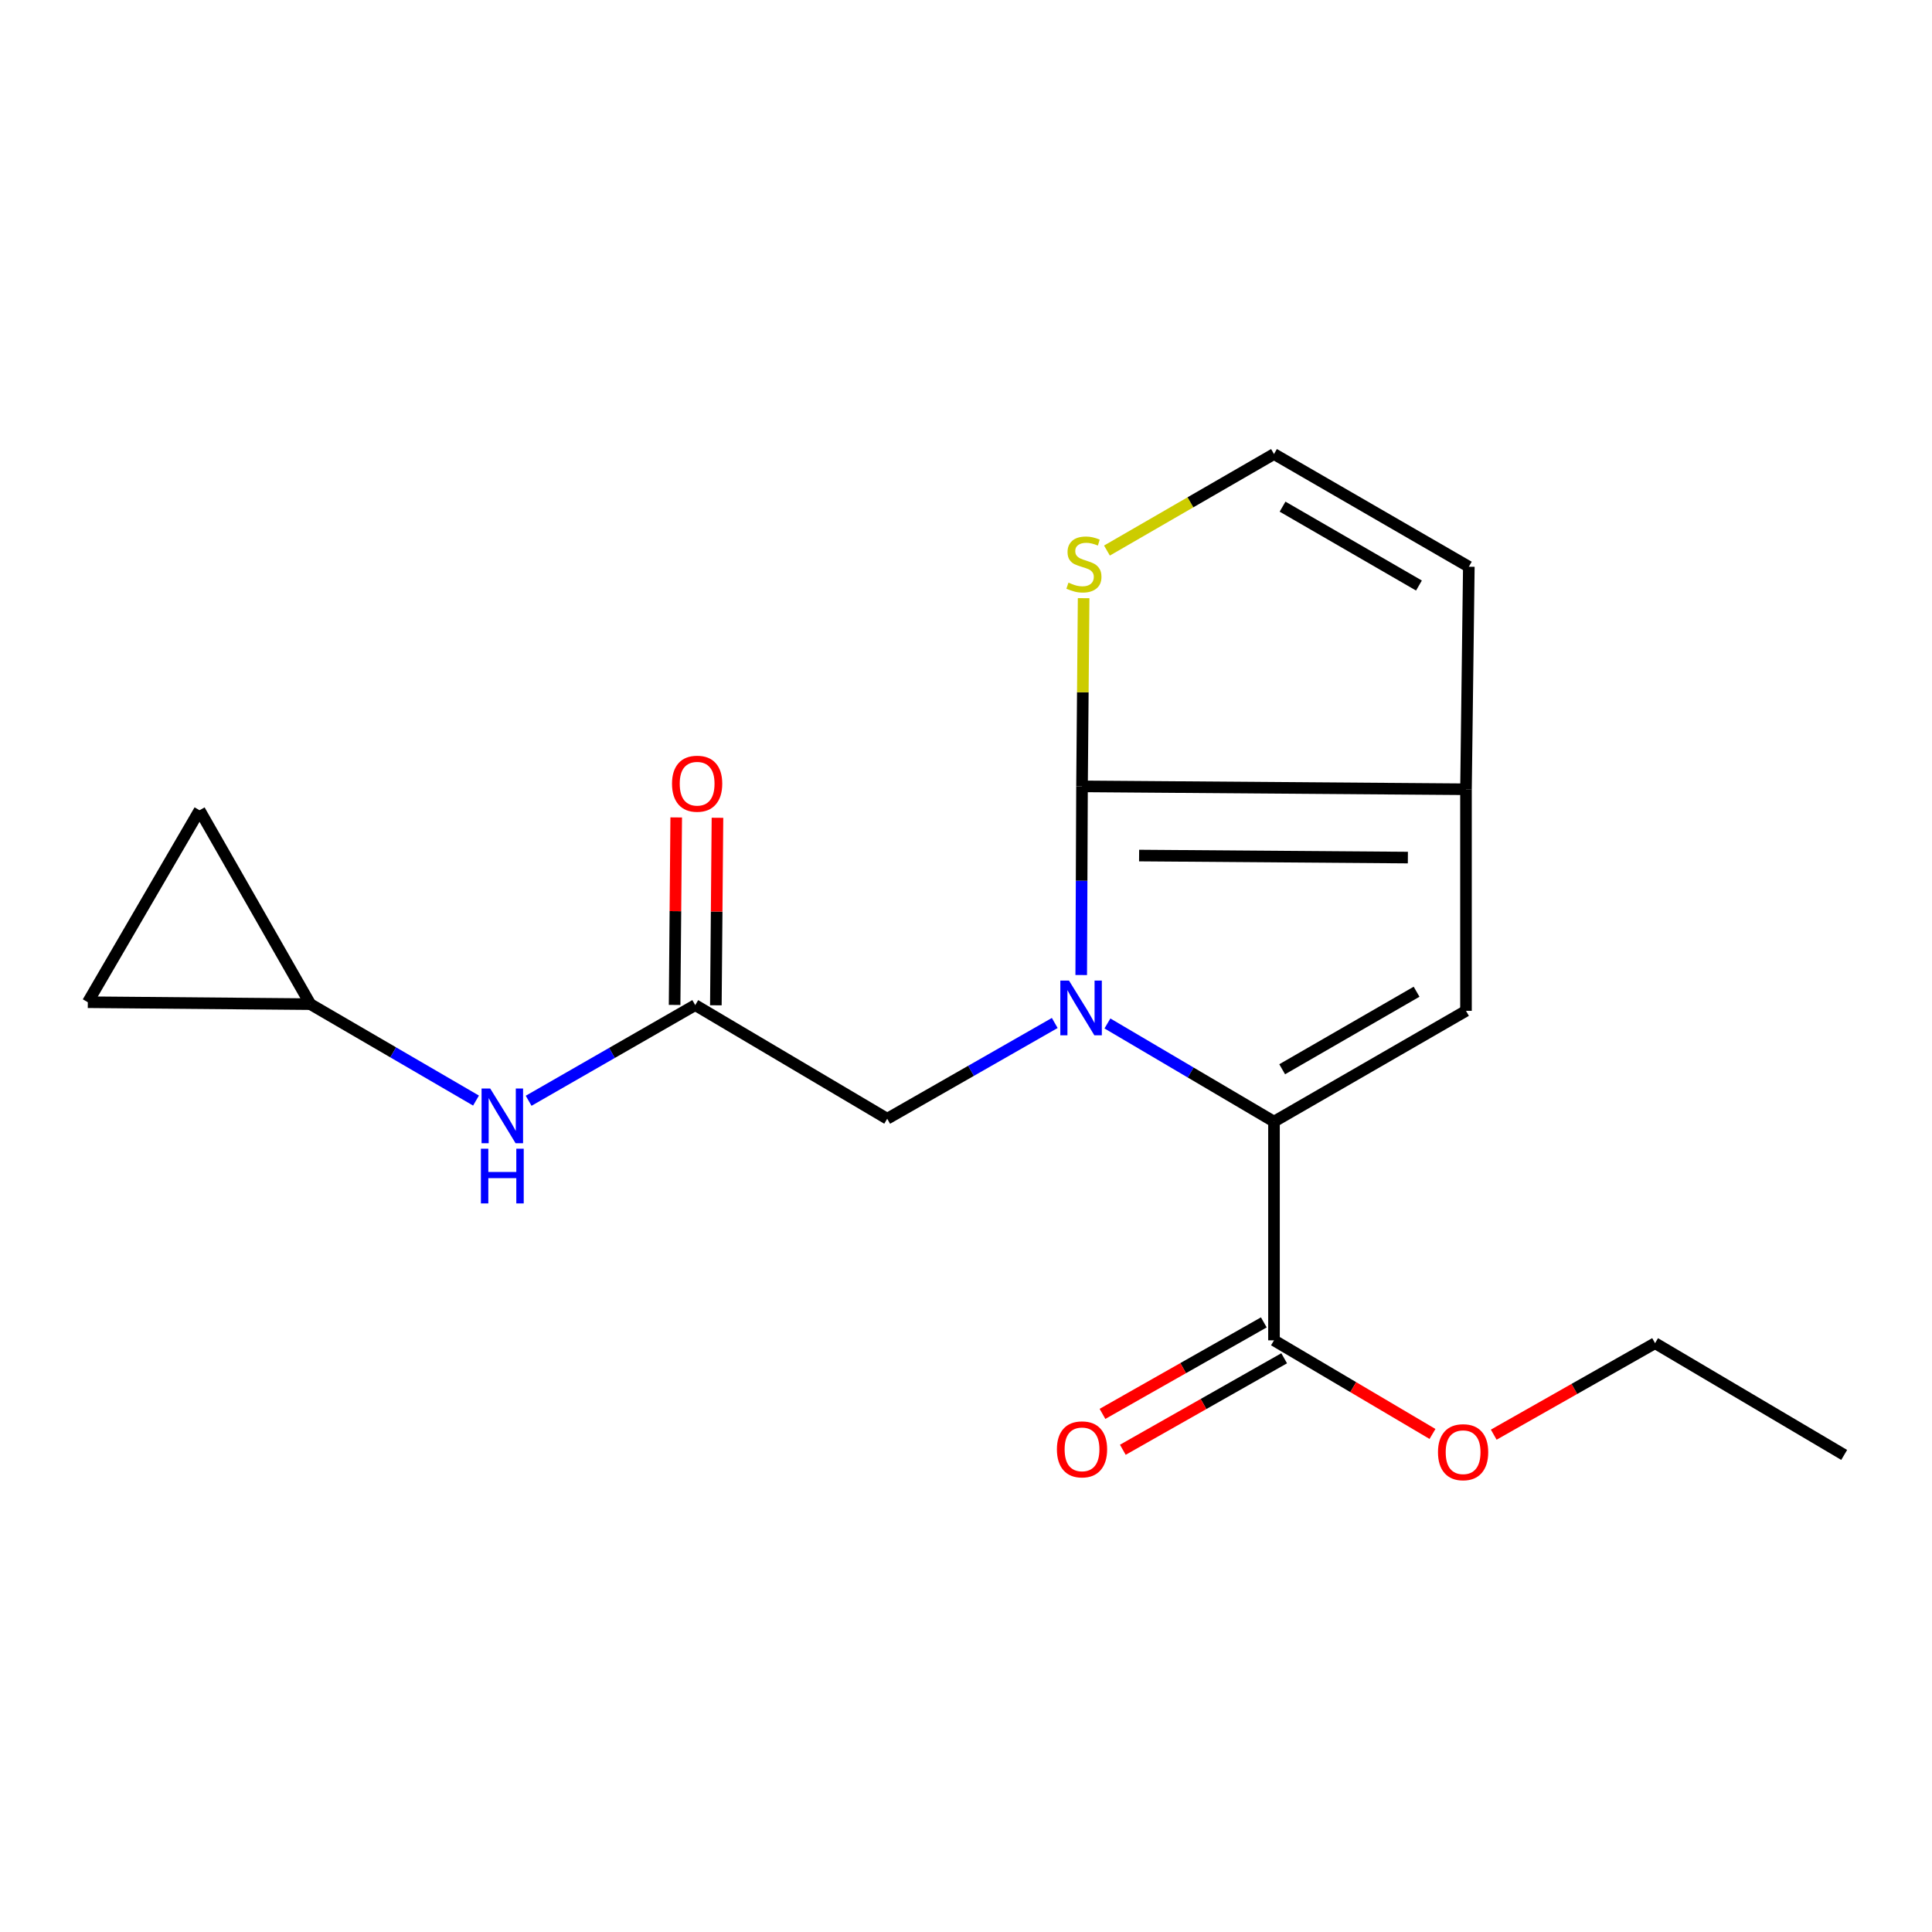 <?xml version='1.0' encoding='iso-8859-1'?>
<svg version='1.1' baseProfile='full'
              xmlns='http://www.w3.org/2000/svg'
                      xmlns:rdkit='http://www.rdkit.org/xml'
                      xmlns:xlink='http://www.w3.org/1999/xlink'
                  xml:space='preserve'
width='1000px' height='1000px' viewBox='0 0 1000 1000'>
<!-- END OF HEADER -->
<rect style='opacity:1.0;fill:#FFFFFF;stroke:none' width='1000' height='1000' x='0' y='0'> </rect>
<path class='bond-0' d='M 559.637,504.676 L 559.844,455.849' style='fill:none;fill-rule:evenodd;stroke:#0000FF;stroke-width:6px;stroke-linecap:butt;stroke-linejoin:miter;stroke-opacity:1' />
<path class='bond-0' d='M 559.844,455.849 L 560.051,407.023' style='fill:none;fill-rule:evenodd;stroke:#000000;stroke-width:6px;stroke-linecap:butt;stroke-linejoin:miter;stroke-opacity:1' />
<path class='bond-1' d='M 573.202,529.739 L 616.309,555.142' style='fill:none;fill-rule:evenodd;stroke:#0000FF;stroke-width:6px;stroke-linecap:butt;stroke-linejoin:miter;stroke-opacity:1' />
<path class='bond-1' d='M 616.309,555.142 L 659.416,580.544' style='fill:none;fill-rule:evenodd;stroke:#000000;stroke-width:6px;stroke-linecap:butt;stroke-linejoin:miter;stroke-opacity:1' />
<path class='bond-6' d='M 545.935,529.493 L 502.575,554.277' style='fill:none;fill-rule:evenodd;stroke:#0000FF;stroke-width:6px;stroke-linecap:butt;stroke-linejoin:miter;stroke-opacity:1' />
<path class='bond-6' d='M 502.575,554.277 L 459.215,579.061' style='fill:none;fill-rule:evenodd;stroke:#000000;stroke-width:6px;stroke-linecap:butt;stroke-linejoin:miter;stroke-opacity:1' />
<path class='bond-2' d='M 560.051,407.023 L 758.793,408.517' style='fill:none;fill-rule:evenodd;stroke:#000000;stroke-width:6px;stroke-linecap:butt;stroke-linejoin:miter;stroke-opacity:1' />
<path class='bond-2' d='M 589.595,442.835 L 728.714,443.881' style='fill:none;fill-rule:evenodd;stroke:#000000;stroke-width:6px;stroke-linecap:butt;stroke-linejoin:miter;stroke-opacity:1' />
<path class='bond-5' d='M 560.051,407.023 L 560.467,358.319' style='fill:none;fill-rule:evenodd;stroke:#000000;stroke-width:6px;stroke-linecap:butt;stroke-linejoin:miter;stroke-opacity:1' />
<path class='bond-5' d='M 560.467,358.319 L 560.884,309.615' style='fill:none;fill-rule:evenodd;stroke:#CCCC00;stroke-width:6px;stroke-linecap:butt;stroke-linejoin:miter;stroke-opacity:1' />
<path class='bond-3' d='M 659.416,580.544 L 758.793,523.21' style='fill:none;fill-rule:evenodd;stroke:#000000;stroke-width:6px;stroke-linecap:butt;stroke-linejoin:miter;stroke-opacity:1' />
<path class='bond-3' d='M 663.651,553.448 L 733.215,513.314' style='fill:none;fill-rule:evenodd;stroke:#000000;stroke-width:6px;stroke-linecap:butt;stroke-linejoin:miter;stroke-opacity:1' />
<path class='bond-4' d='M 659.416,580.544 L 659.416,693.753' style='fill:none;fill-rule:evenodd;stroke:#000000;stroke-width:6px;stroke-linecap:butt;stroke-linejoin:miter;stroke-opacity:1' />
<path class='bond-11' d='M 758.793,408.517 L 760.264,293.339' style='fill:none;fill-rule:evenodd;stroke:#000000;stroke-width:6px;stroke-linecap:butt;stroke-linejoin:miter;stroke-opacity:1' />
<path class='bond-19' d='M 758.793,408.517 L 758.793,523.21' style='fill:none;fill-rule:evenodd;stroke:#000000;stroke-width:6px;stroke-linecap:butt;stroke-linejoin:miter;stroke-opacity:1' />
<path class='bond-14' d='M 654.149,684.466 L 612.394,708.145' style='fill:none;fill-rule:evenodd;stroke:#000000;stroke-width:6px;stroke-linecap:butt;stroke-linejoin:miter;stroke-opacity:1' />
<path class='bond-14' d='M 612.394,708.145 L 570.64,731.824' style='fill:none;fill-rule:evenodd;stroke:#FF0000;stroke-width:6px;stroke-linecap:butt;stroke-linejoin:miter;stroke-opacity:1' />
<path class='bond-14' d='M 664.683,703.04 L 622.928,726.719' style='fill:none;fill-rule:evenodd;stroke:#000000;stroke-width:6px;stroke-linecap:butt;stroke-linejoin:miter;stroke-opacity:1' />
<path class='bond-14' d='M 622.928,726.719 L 581.173,750.398' style='fill:none;fill-rule:evenodd;stroke:#FF0000;stroke-width:6px;stroke-linecap:butt;stroke-linejoin:miter;stroke-opacity:1' />
<path class='bond-16' d='M 659.416,693.753 L 700.436,717.984' style='fill:none;fill-rule:evenodd;stroke:#000000;stroke-width:6px;stroke-linecap:butt;stroke-linejoin:miter;stroke-opacity:1' />
<path class='bond-16' d='M 700.436,717.984 L 741.456,742.216' style='fill:none;fill-rule:evenodd;stroke:#FF0000;stroke-width:6px;stroke-linecap:butt;stroke-linejoin:miter;stroke-opacity:1' />
<path class='bond-10' d='M 572.956,284.968 L 616.186,259.988' style='fill:none;fill-rule:evenodd;stroke:#CCCC00;stroke-width:6px;stroke-linecap:butt;stroke-linejoin:miter;stroke-opacity:1' />
<path class='bond-10' d='M 616.186,259.988 L 659.416,235.008' style='fill:none;fill-rule:evenodd;stroke:#000000;stroke-width:6px;stroke-linecap:butt;stroke-linejoin:miter;stroke-opacity:1' />
<path class='bond-7' d='M 459.215,579.061 L 359.85,520.244' style='fill:none;fill-rule:evenodd;stroke:#000000;stroke-width:6px;stroke-linecap:butt;stroke-linejoin:miter;stroke-opacity:1' />
<path class='bond-9' d='M 359.85,520.244 L 316.733,545.001' style='fill:none;fill-rule:evenodd;stroke:#000000;stroke-width:6px;stroke-linecap:butt;stroke-linejoin:miter;stroke-opacity:1' />
<path class='bond-9' d='M 316.733,545.001 L 273.617,569.758' style='fill:none;fill-rule:evenodd;stroke:#0000FF;stroke-width:6px;stroke-linecap:butt;stroke-linejoin:miter;stroke-opacity:1' />
<path class='bond-15' d='M 370.526,520.335 L 370.943,471.809' style='fill:none;fill-rule:evenodd;stroke:#000000;stroke-width:6px;stroke-linecap:butt;stroke-linejoin:miter;stroke-opacity:1' />
<path class='bond-15' d='M 370.943,471.809 L 371.359,423.282' style='fill:none;fill-rule:evenodd;stroke:#FF0000;stroke-width:6px;stroke-linecap:butt;stroke-linejoin:miter;stroke-opacity:1' />
<path class='bond-15' d='M 349.173,520.152 L 349.59,471.626' style='fill:none;fill-rule:evenodd;stroke:#000000;stroke-width:6px;stroke-linecap:butt;stroke-linejoin:miter;stroke-opacity:1' />
<path class='bond-15' d='M 349.59,471.626 L 350.007,423.099' style='fill:none;fill-rule:evenodd;stroke:#FF0000;stroke-width:6px;stroke-linecap:butt;stroke-linejoin:miter;stroke-opacity:1' />
<path class='bond-8' d='M 160.645,519.746 L 203.515,544.7' style='fill:none;fill-rule:evenodd;stroke:#000000;stroke-width:6px;stroke-linecap:butt;stroke-linejoin:miter;stroke-opacity:1' />
<path class='bond-8' d='M 203.515,544.7 L 246.384,569.653' style='fill:none;fill-rule:evenodd;stroke:#0000FF;stroke-width:6px;stroke-linecap:butt;stroke-linejoin:miter;stroke-opacity:1' />
<path class='bond-12' d='M 160.645,519.746 L 45.455,518.749' style='fill:none;fill-rule:evenodd;stroke:#000000;stroke-width:6px;stroke-linecap:butt;stroke-linejoin:miter;stroke-opacity:1' />
<path class='bond-13' d='M 160.645,519.746 L 103.299,419.384' style='fill:none;fill-rule:evenodd;stroke:#000000;stroke-width:6px;stroke-linecap:butt;stroke-linejoin:miter;stroke-opacity:1' />
<path class='bond-20' d='M 659.416,235.008 L 760.264,293.339' style='fill:none;fill-rule:evenodd;stroke:#000000;stroke-width:6px;stroke-linecap:butt;stroke-linejoin:miter;stroke-opacity:1' />
<path class='bond-20' d='M 663.852,262.242 L 734.445,303.073' style='fill:none;fill-rule:evenodd;stroke:#000000;stroke-width:6px;stroke-linecap:butt;stroke-linejoin:miter;stroke-opacity:1' />
<path class='bond-21' d='M 45.455,518.749 L 103.299,419.384' style='fill:none;fill-rule:evenodd;stroke:#000000;stroke-width:6px;stroke-linecap:butt;stroke-linejoin:miter;stroke-opacity:1' />
<path class='bond-17' d='M 773.154,742.582 L 814.909,718.903' style='fill:none;fill-rule:evenodd;stroke:#FF0000;stroke-width:6px;stroke-linecap:butt;stroke-linejoin:miter;stroke-opacity:1' />
<path class='bond-17' d='M 814.909,718.903 L 856.663,695.224' style='fill:none;fill-rule:evenodd;stroke:#000000;stroke-width:6px;stroke-linecap:butt;stroke-linejoin:miter;stroke-opacity:1' />
<path class='bond-18' d='M 856.663,695.224 L 954.545,753.068' style='fill:none;fill-rule:evenodd;stroke:#000000;stroke-width:6px;stroke-linecap:butt;stroke-linejoin:miter;stroke-opacity:1' />
<path  class='atom-0' d='M 553.304 507.543
L 562.584 522.543
Q 563.504 524.023, 564.984 526.703
Q 566.464 529.383, 566.544 529.543
L 566.544 507.543
L 570.304 507.543
L 570.304 535.863
L 566.424 535.863
L 556.464 519.463
Q 555.304 517.543, 554.064 515.343
Q 552.864 513.143, 552.504 512.463
L 552.504 535.863
L 548.824 535.863
L 548.824 507.543
L 553.304 507.543
' fill='#0000FF'/>
<path  class='atom-6' d='M 553.036 301.576
Q 553.356 301.696, 554.676 302.256
Q 555.996 302.816, 557.436 303.176
Q 558.916 303.496, 560.356 303.496
Q 563.036 303.496, 564.596 302.216
Q 566.156 300.896, 566.156 298.616
Q 566.156 297.056, 565.356 296.096
Q 564.596 295.136, 563.396 294.616
Q 562.196 294.096, 560.196 293.496
Q 557.676 292.736, 556.156 292.016
Q 554.676 291.296, 553.596 289.776
Q 552.556 288.256, 552.556 285.696
Q 552.556 282.136, 554.956 279.936
Q 557.396 277.736, 562.196 277.736
Q 565.476 277.736, 569.196 279.296
L 568.276 282.376
Q 564.876 280.976, 562.316 280.976
Q 559.556 280.976, 558.036 282.136
Q 556.516 283.256, 556.556 285.216
Q 556.556 286.736, 557.316 287.656
Q 558.116 288.576, 559.236 289.096
Q 560.396 289.616, 562.316 290.216
Q 564.876 291.016, 566.396 291.816
Q 567.916 292.616, 568.996 294.256
Q 570.116 295.856, 570.116 298.616
Q 570.116 302.536, 567.476 304.656
Q 564.876 306.736, 560.516 306.736
Q 557.996 306.736, 556.076 306.176
Q 554.196 305.656, 551.956 304.736
L 553.036 301.576
' fill='#CCCC00'/>
<path  class='atom-10' d='M 253.738 563.418
L 263.018 578.418
Q 263.938 579.898, 265.418 582.578
Q 266.898 585.258, 266.978 585.418
L 266.978 563.418
L 270.738 563.418
L 270.738 591.738
L 266.858 591.738
L 256.898 575.338
Q 255.738 573.418, 254.498 571.218
Q 253.298 569.018, 252.938 568.338
L 252.938 591.738
L 249.258 591.738
L 249.258 563.418
L 253.738 563.418
' fill='#0000FF'/>
<path  class='atom-10' d='M 248.918 594.57
L 252.758 594.57
L 252.758 606.61
L 267.238 606.61
L 267.238 594.57
L 271.078 594.57
L 271.078 622.89
L 267.238 622.89
L 267.238 609.81
L 252.758 609.81
L 252.758 622.89
L 248.918 622.89
L 248.918 594.57
' fill='#0000FF'/>
<path  class='atom-15' d='M 547.051 750.183
Q 547.051 743.383, 550.411 739.583
Q 553.771 735.783, 560.051 735.783
Q 566.331 735.783, 569.691 739.583
Q 573.051 743.383, 573.051 750.183
Q 573.051 757.063, 569.651 760.983
Q 566.251 764.863, 560.051 764.863
Q 553.811 764.863, 550.411 760.983
Q 547.051 757.103, 547.051 750.183
M 560.051 761.663
Q 564.371 761.663, 566.691 758.783
Q 569.051 755.863, 569.051 750.183
Q 569.051 744.623, 566.691 741.823
Q 564.371 738.983, 560.051 738.983
Q 555.731 738.983, 553.371 741.783
Q 551.051 744.583, 551.051 750.183
Q 551.051 755.903, 553.371 758.783
Q 555.731 761.663, 560.051 761.663
' fill='#FF0000'/>
<path  class='atom-16' d='M 347.834 405.643
Q 347.834 398.843, 351.194 395.043
Q 354.554 391.243, 360.834 391.243
Q 367.114 391.243, 370.474 395.043
Q 373.834 398.843, 373.834 405.643
Q 373.834 412.523, 370.434 416.443
Q 367.034 420.323, 360.834 420.323
Q 354.594 420.323, 351.194 416.443
Q 347.834 412.563, 347.834 405.643
M 360.834 417.123
Q 365.154 417.123, 367.474 414.243
Q 369.834 411.323, 369.834 405.643
Q 369.834 400.083, 367.474 397.283
Q 365.154 394.443, 360.834 394.443
Q 356.514 394.443, 354.154 397.243
Q 351.834 400.043, 351.834 405.643
Q 351.834 411.363, 354.154 414.243
Q 356.514 417.123, 360.834 417.123
' fill='#FF0000'/>
<path  class='atom-17' d='M 744.298 751.654
Q 744.298 744.854, 747.658 741.054
Q 751.018 737.254, 757.298 737.254
Q 763.578 737.254, 766.938 741.054
Q 770.298 744.854, 770.298 751.654
Q 770.298 758.534, 766.898 762.454
Q 763.498 766.334, 757.298 766.334
Q 751.058 766.334, 747.658 762.454
Q 744.298 758.574, 744.298 751.654
M 757.298 763.134
Q 761.618 763.134, 763.938 760.254
Q 766.298 757.334, 766.298 751.654
Q 766.298 746.094, 763.938 743.294
Q 761.618 740.454, 757.298 740.454
Q 752.978 740.454, 750.618 743.254
Q 748.298 746.054, 748.298 751.654
Q 748.298 757.374, 750.618 760.254
Q 752.978 763.134, 757.298 763.134
' fill='#FF0000'/>
</svg>

